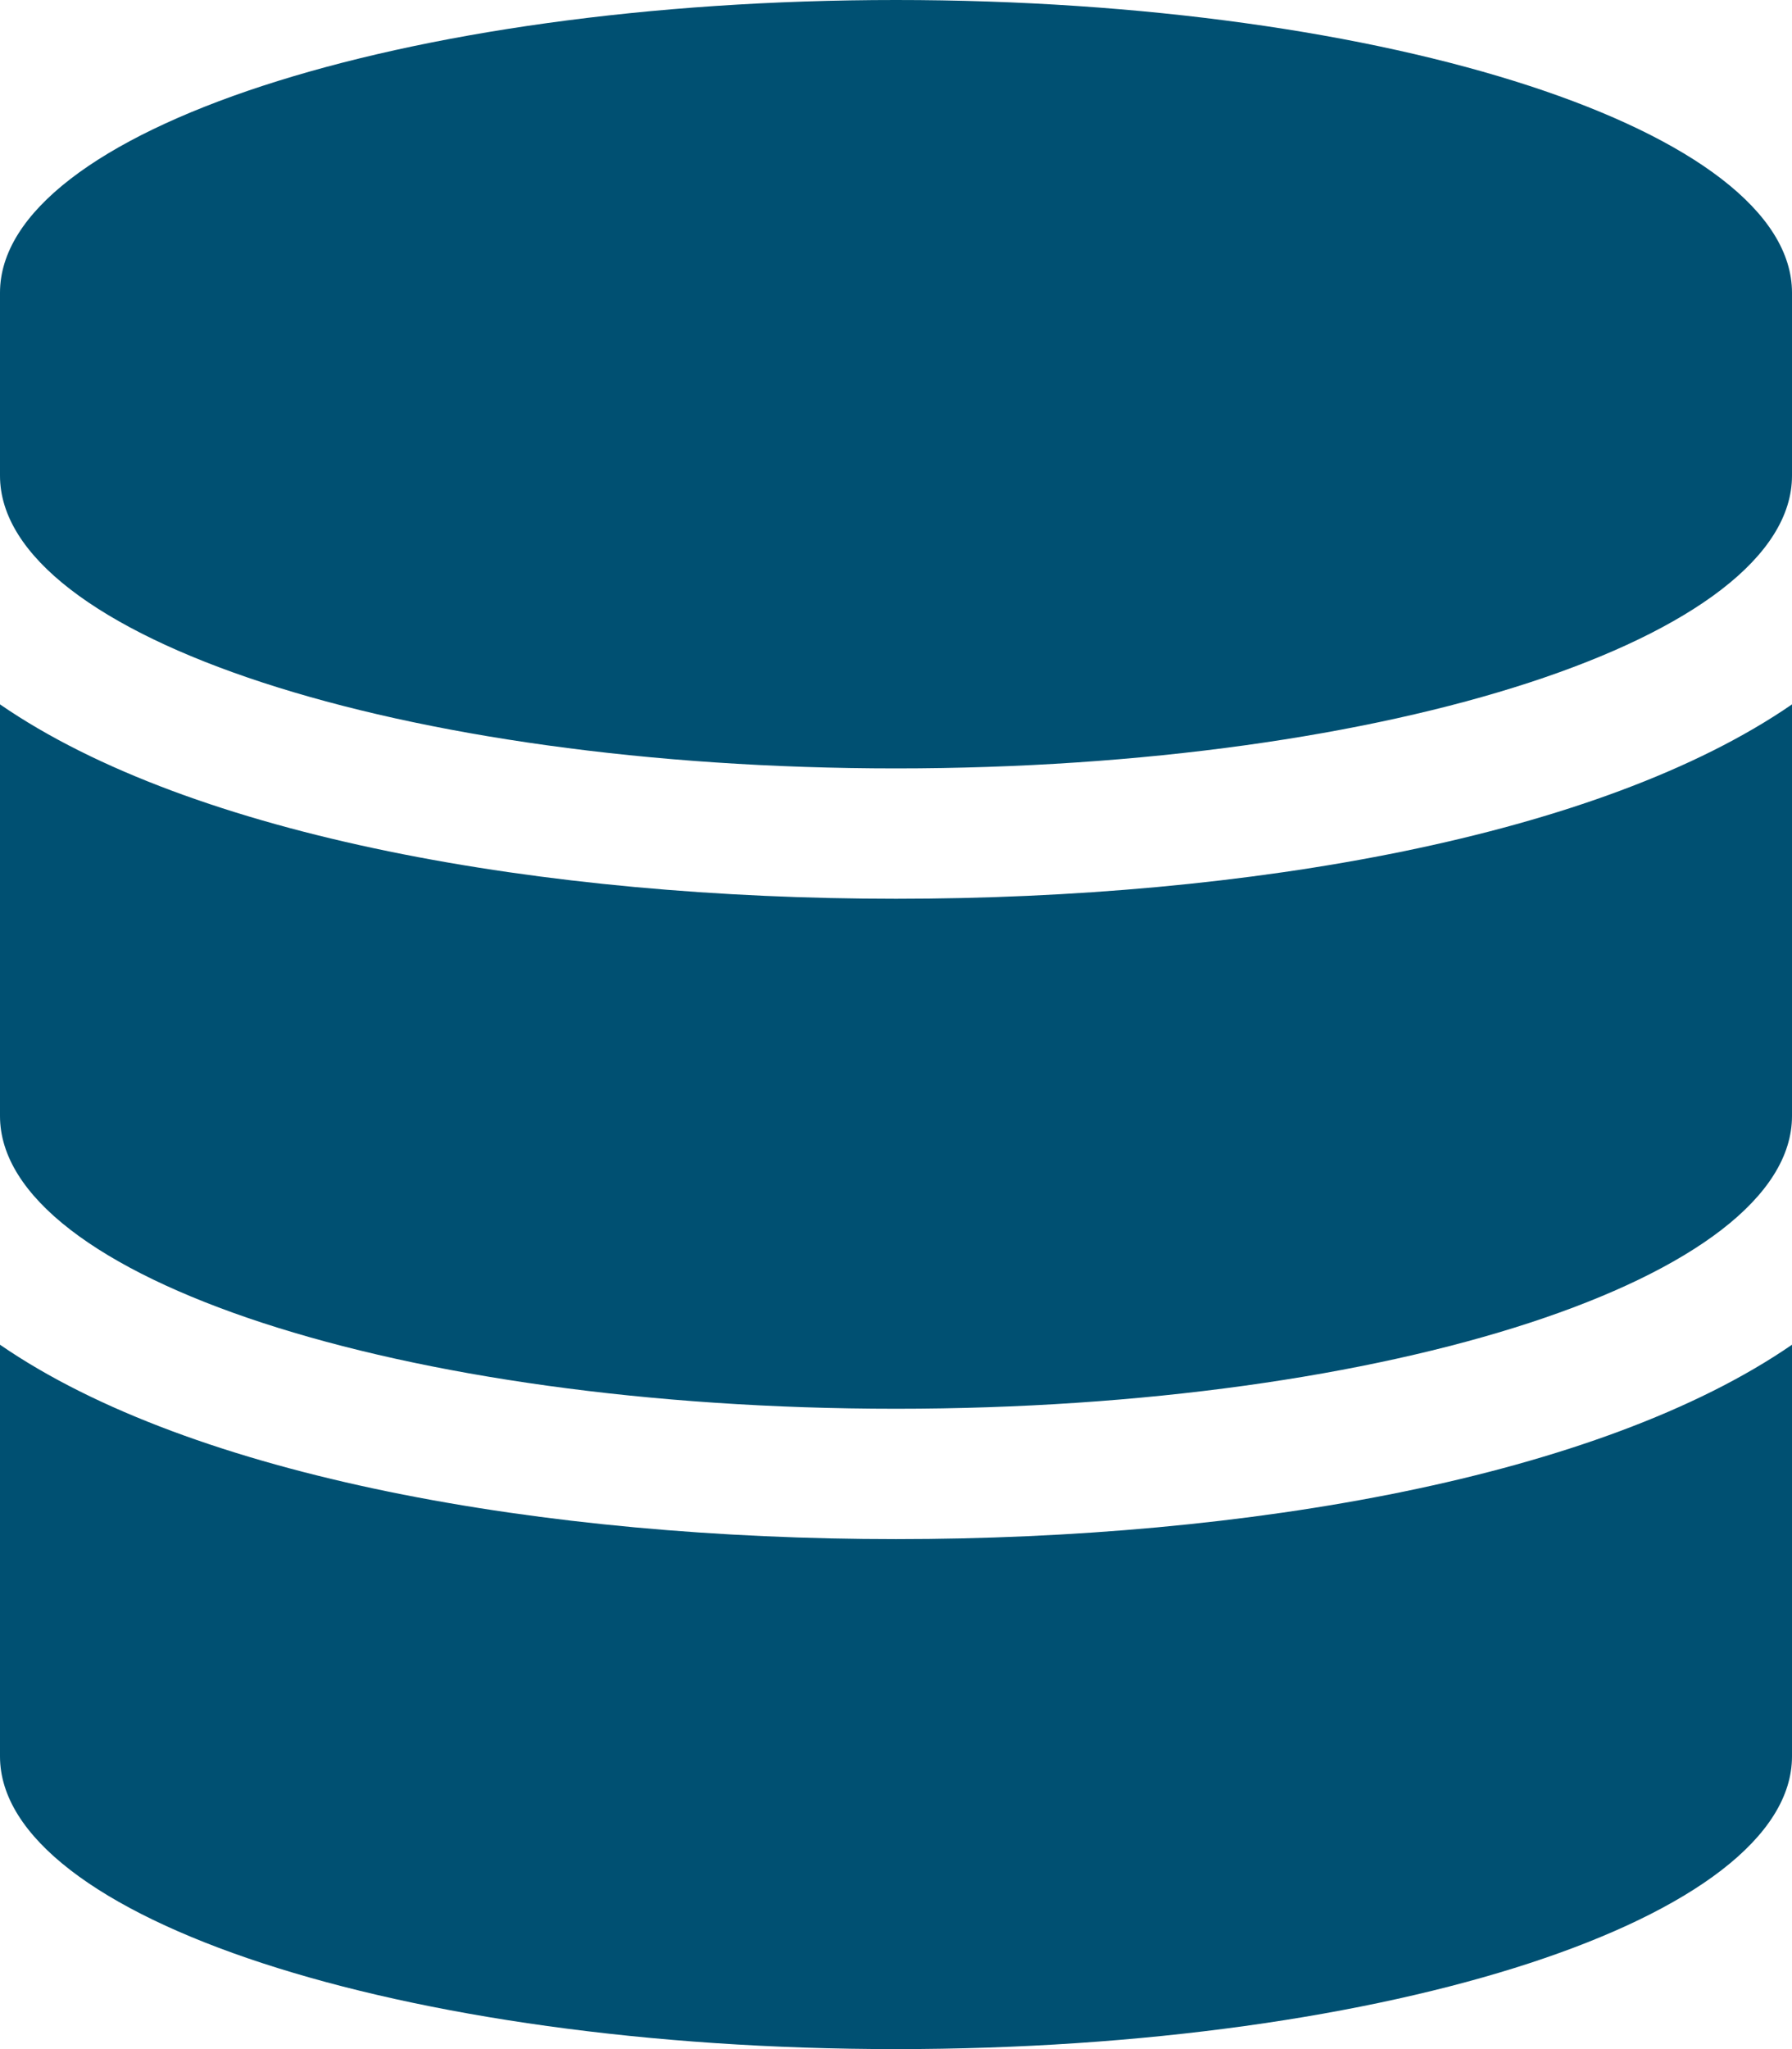 <svg id="Calque_1" data-name="Calque 1" xmlns="http://www.w3.org/2000/svg" viewBox="0 0 448 512"><defs><style>.cls-1{fill:#005072;}</style></defs><path class="cls-1" d="M448,73.14v45.72C448,159.14,347.67,192,224,192S0,159.14,0,118.86V73.14C0,32.86,100.33,0,224,0S448,32.86,448,73.14ZM448,176V278.86C448,319.14,347.67,352,224,352S0,319.14,0,278.86V176c48.12,33.14,136.21,48.57,224,48.57S399.87,209.14,448,176Zm0,160V438.86C448,479.14,347.67,512,224,512S0,479.14,0,438.86V336c48.12,33.14,136.21,48.57,224,48.57S399.87,369.14,448,336Z"/></svg>